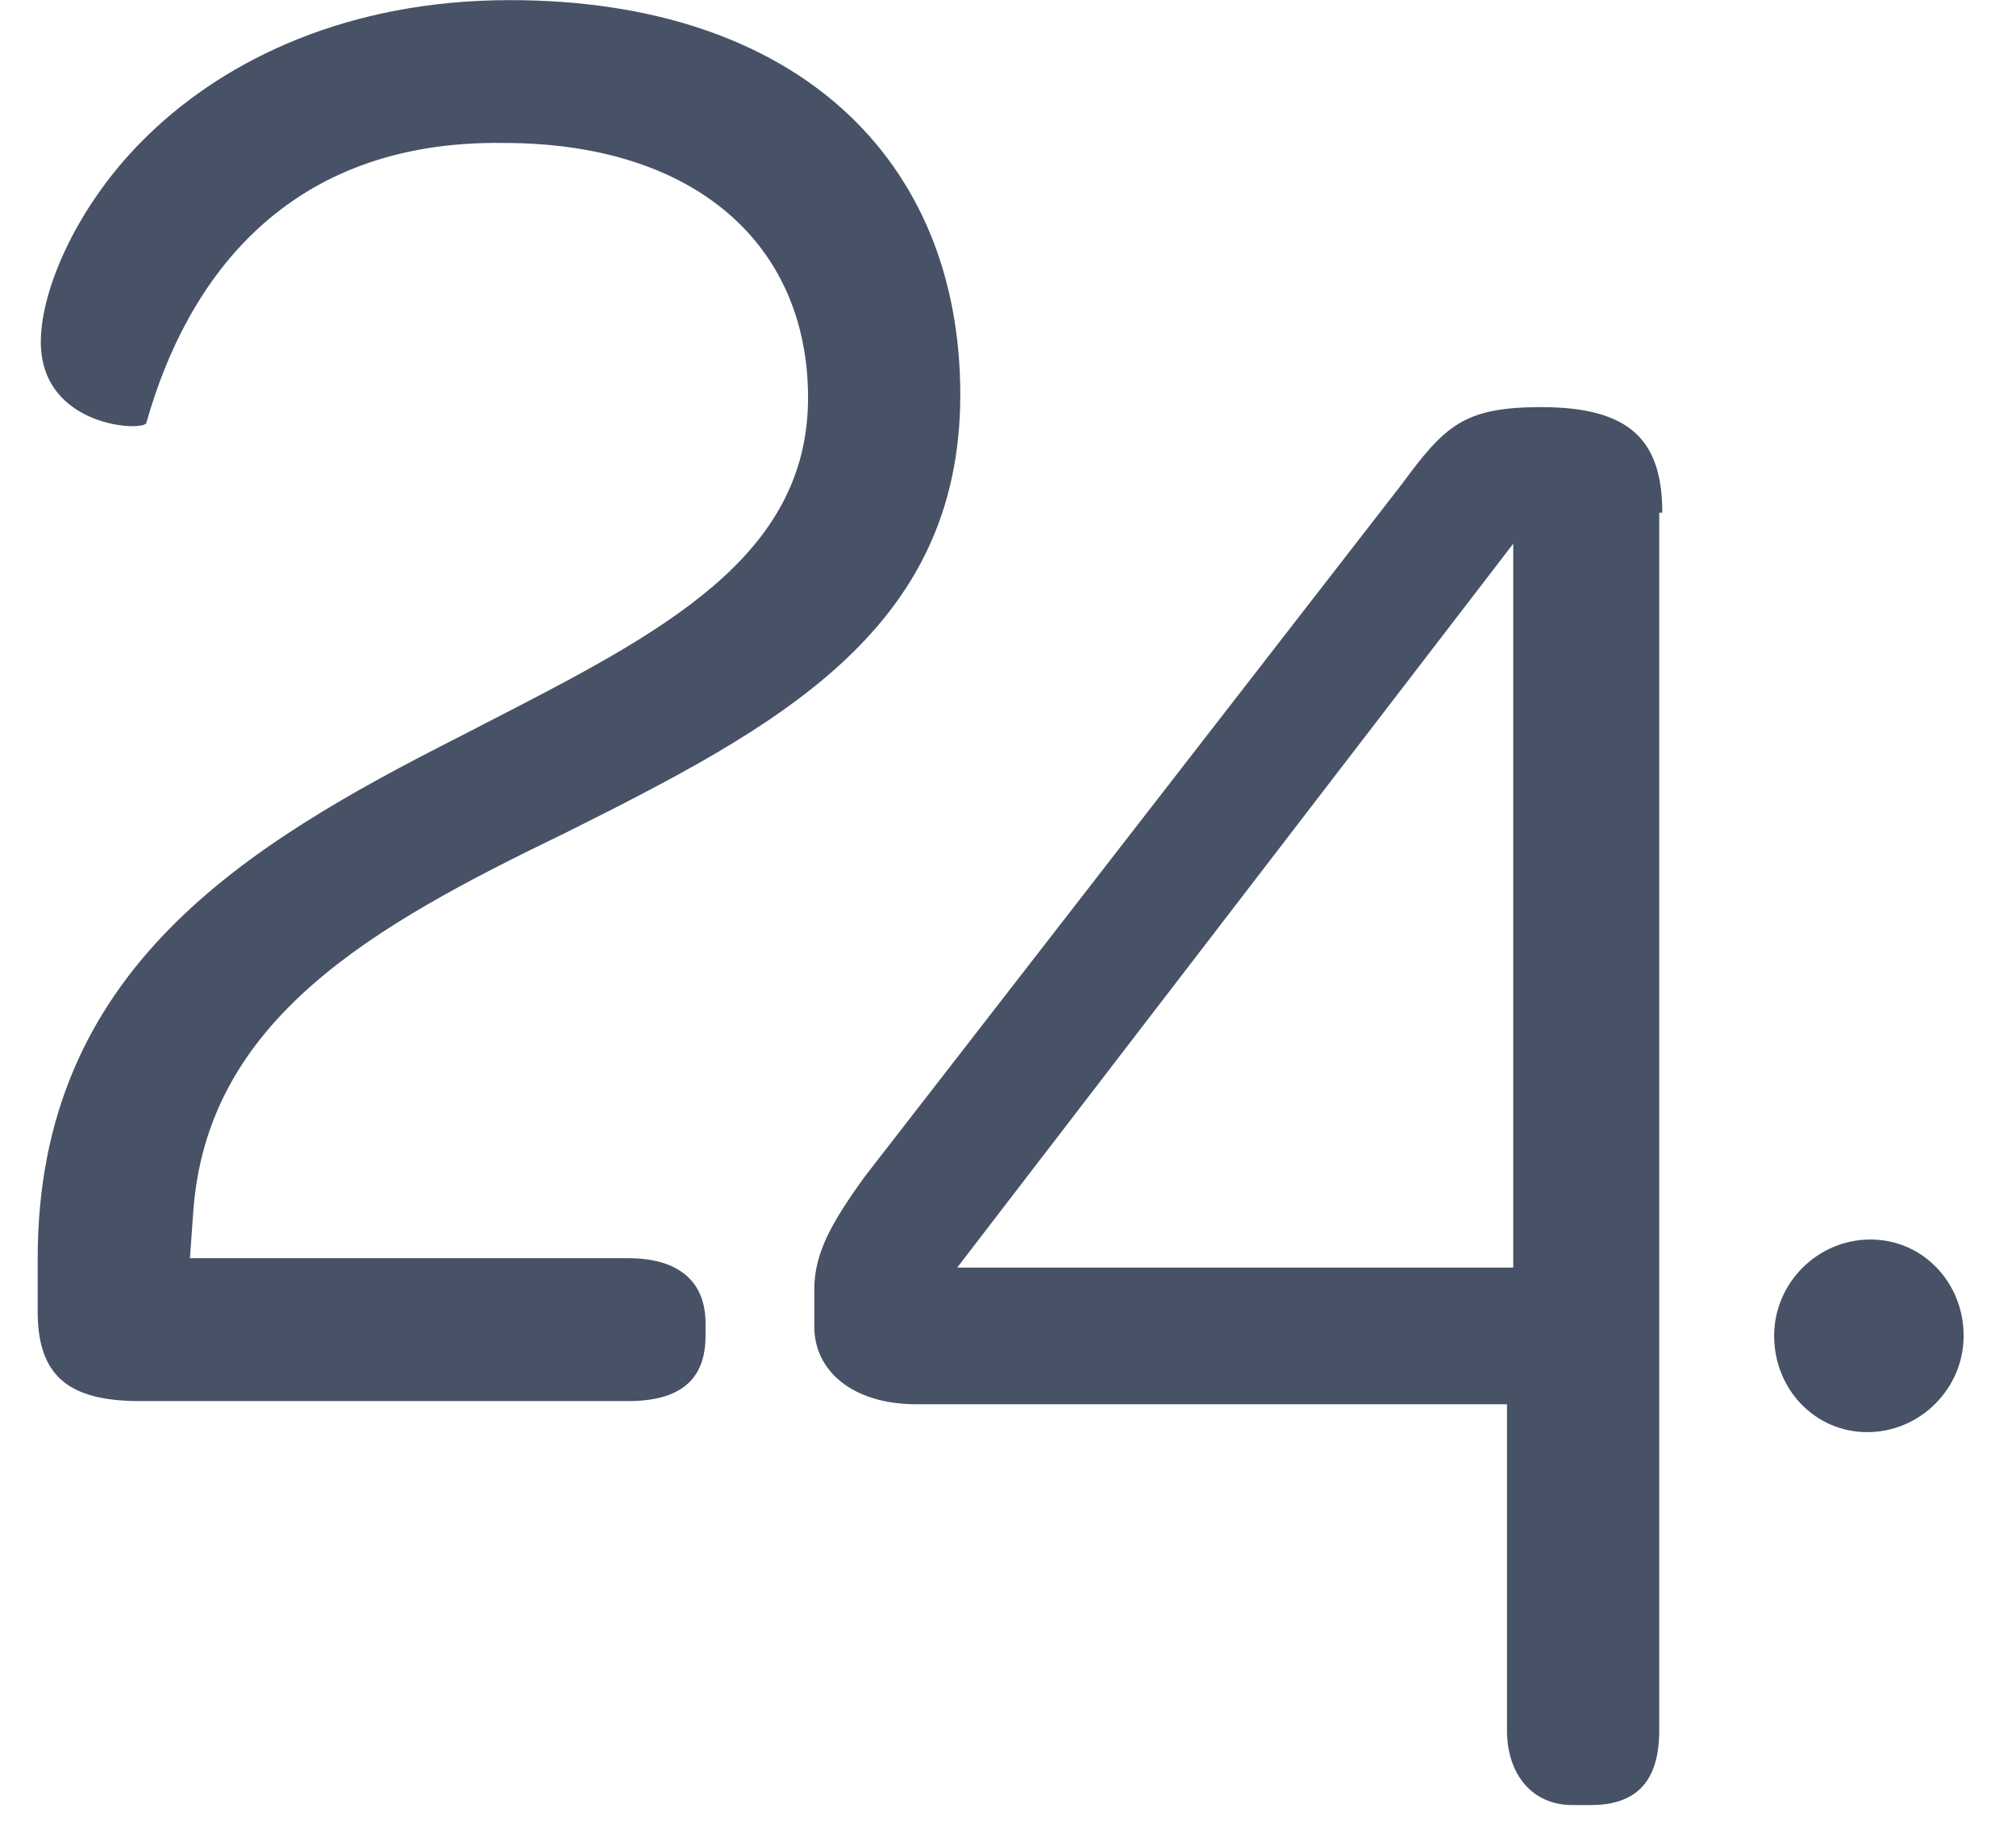 <svg xmlns="http://www.w3.org/2000/svg" width="33" height="30" fill="none" viewBox="0 0 33 30"><path fill="#475266" fill-rule="evenodd" d="M.617 21.46v-.865c0-4.729 3.407-6.762 6.915-8.542l.44-.227c2.861-1.471 5.255-2.703 5.255-5.316 0-2.491-1.83-4.17-4.983-4.17-3.559-.05-5.186 2.238-5.847 4.577 0 .153-1.729.102-1.729-1.322 0-.864.61-2.288 1.78-3.407C3.718.968 5.702.002 8.346.002c4.678 0 7.373 2.593 7.373 6.458 0 3.864-3 5.44-6.458 7.17-3.152 1.524-5.898 3.05-6.101 6.253l-.051.712h7.17c.864 0 1.27.407 1.27 1.068v.203c0 .712-.406 1.068-1.27 1.068H2.294c-1.17 0-1.678-.407-1.678-1.474Zm24.153-.711h-9.102L24.77 8.9v11.85Zm2.44-12.356c0-1.17-.508-1.729-1.983-1.729-1.27 0-1.576.305-2.288 1.271l-8.796 11.34c-.509.711-.814 1.22-.814 1.83v.61c0 .712.61 1.271 1.678 1.271h9.661v5.34c0 .71.407 1.22 1.068 1.22h.305c.763 0 1.119-.407 1.119-1.22V8.392h.05Zm3.356 15.049c.865 0 1.577-.712 1.577-1.577 0-.864-.661-1.576-1.526-1.576-.864 0-1.576.712-1.576 1.576 0 .865.66 1.577 1.525 1.577Z" clip-rule="evenodd"/></svg>